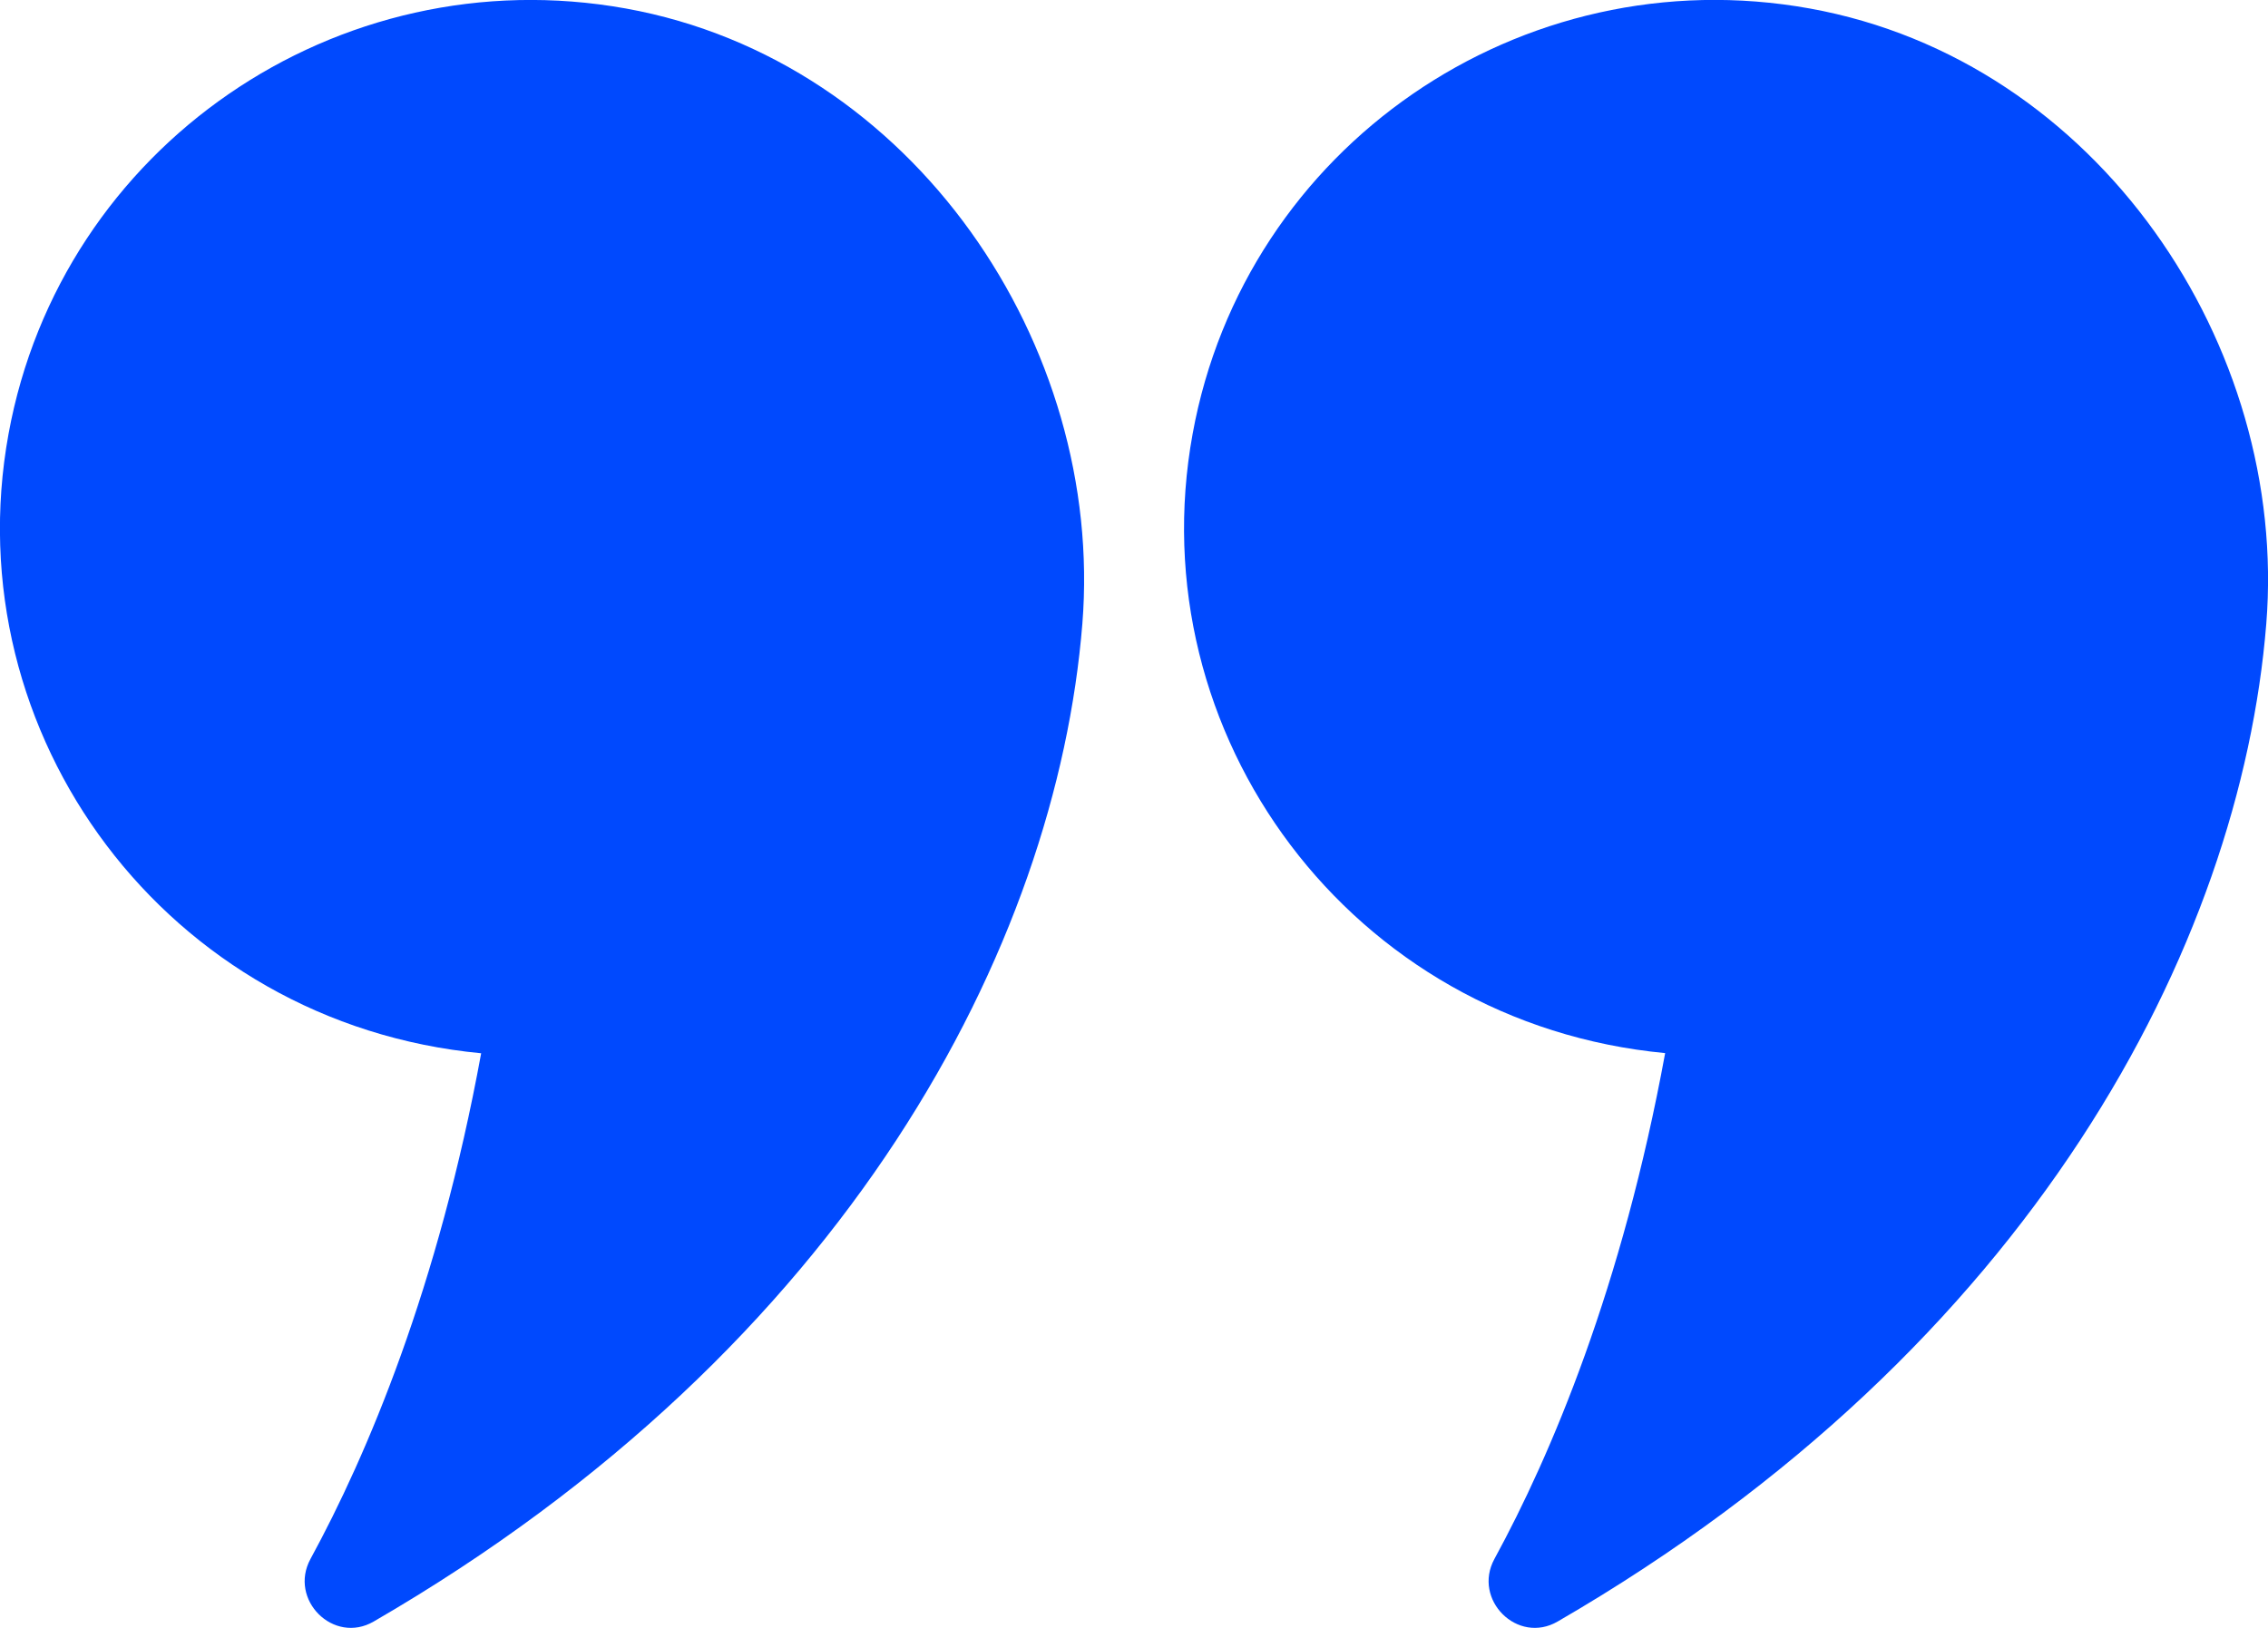 <svg width="78" height="56" viewBox="0 0 78 56" fill="none" xmlns="http://www.w3.org/2000/svg">
<g clip-path="url(#clip0_2476_13922)">
<path d="M16.548 36.233C15.075 44.275 12.628 50.051 10.678 53.629C9.917 55.028 11.472 56.584 12.854 55.78C29.176 46.32 36.333 32.521 37.224 21.457C37.989 11.912 31.444 2.083 21.523 0.292C11.598 -1.494 2.096 5.053 0.294 14.924C-1.594 25.27 5.741 35.208 16.548 36.233Z" fill="#0049FE"/>
<path d="M57.266 36.233C55.792 44.275 53.346 50.051 51.395 53.629C50.635 55.028 52.19 56.584 53.572 55.78C69.894 46.32 77.05 32.521 77.941 21.457C78.707 11.912 72.162 2.083 62.241 0.292C52.32 -1.499 42.813 5.053 41.017 14.92C39.129 25.265 46.464 35.204 57.271 36.228L57.266 36.233Z" fill="#0049FE"/>
</g>
<defs>
<clipPath id="clip0_2476_13922">
<rect width="78" height="56" fill="white"/>
</clipPath>
</defs>
</svg>

